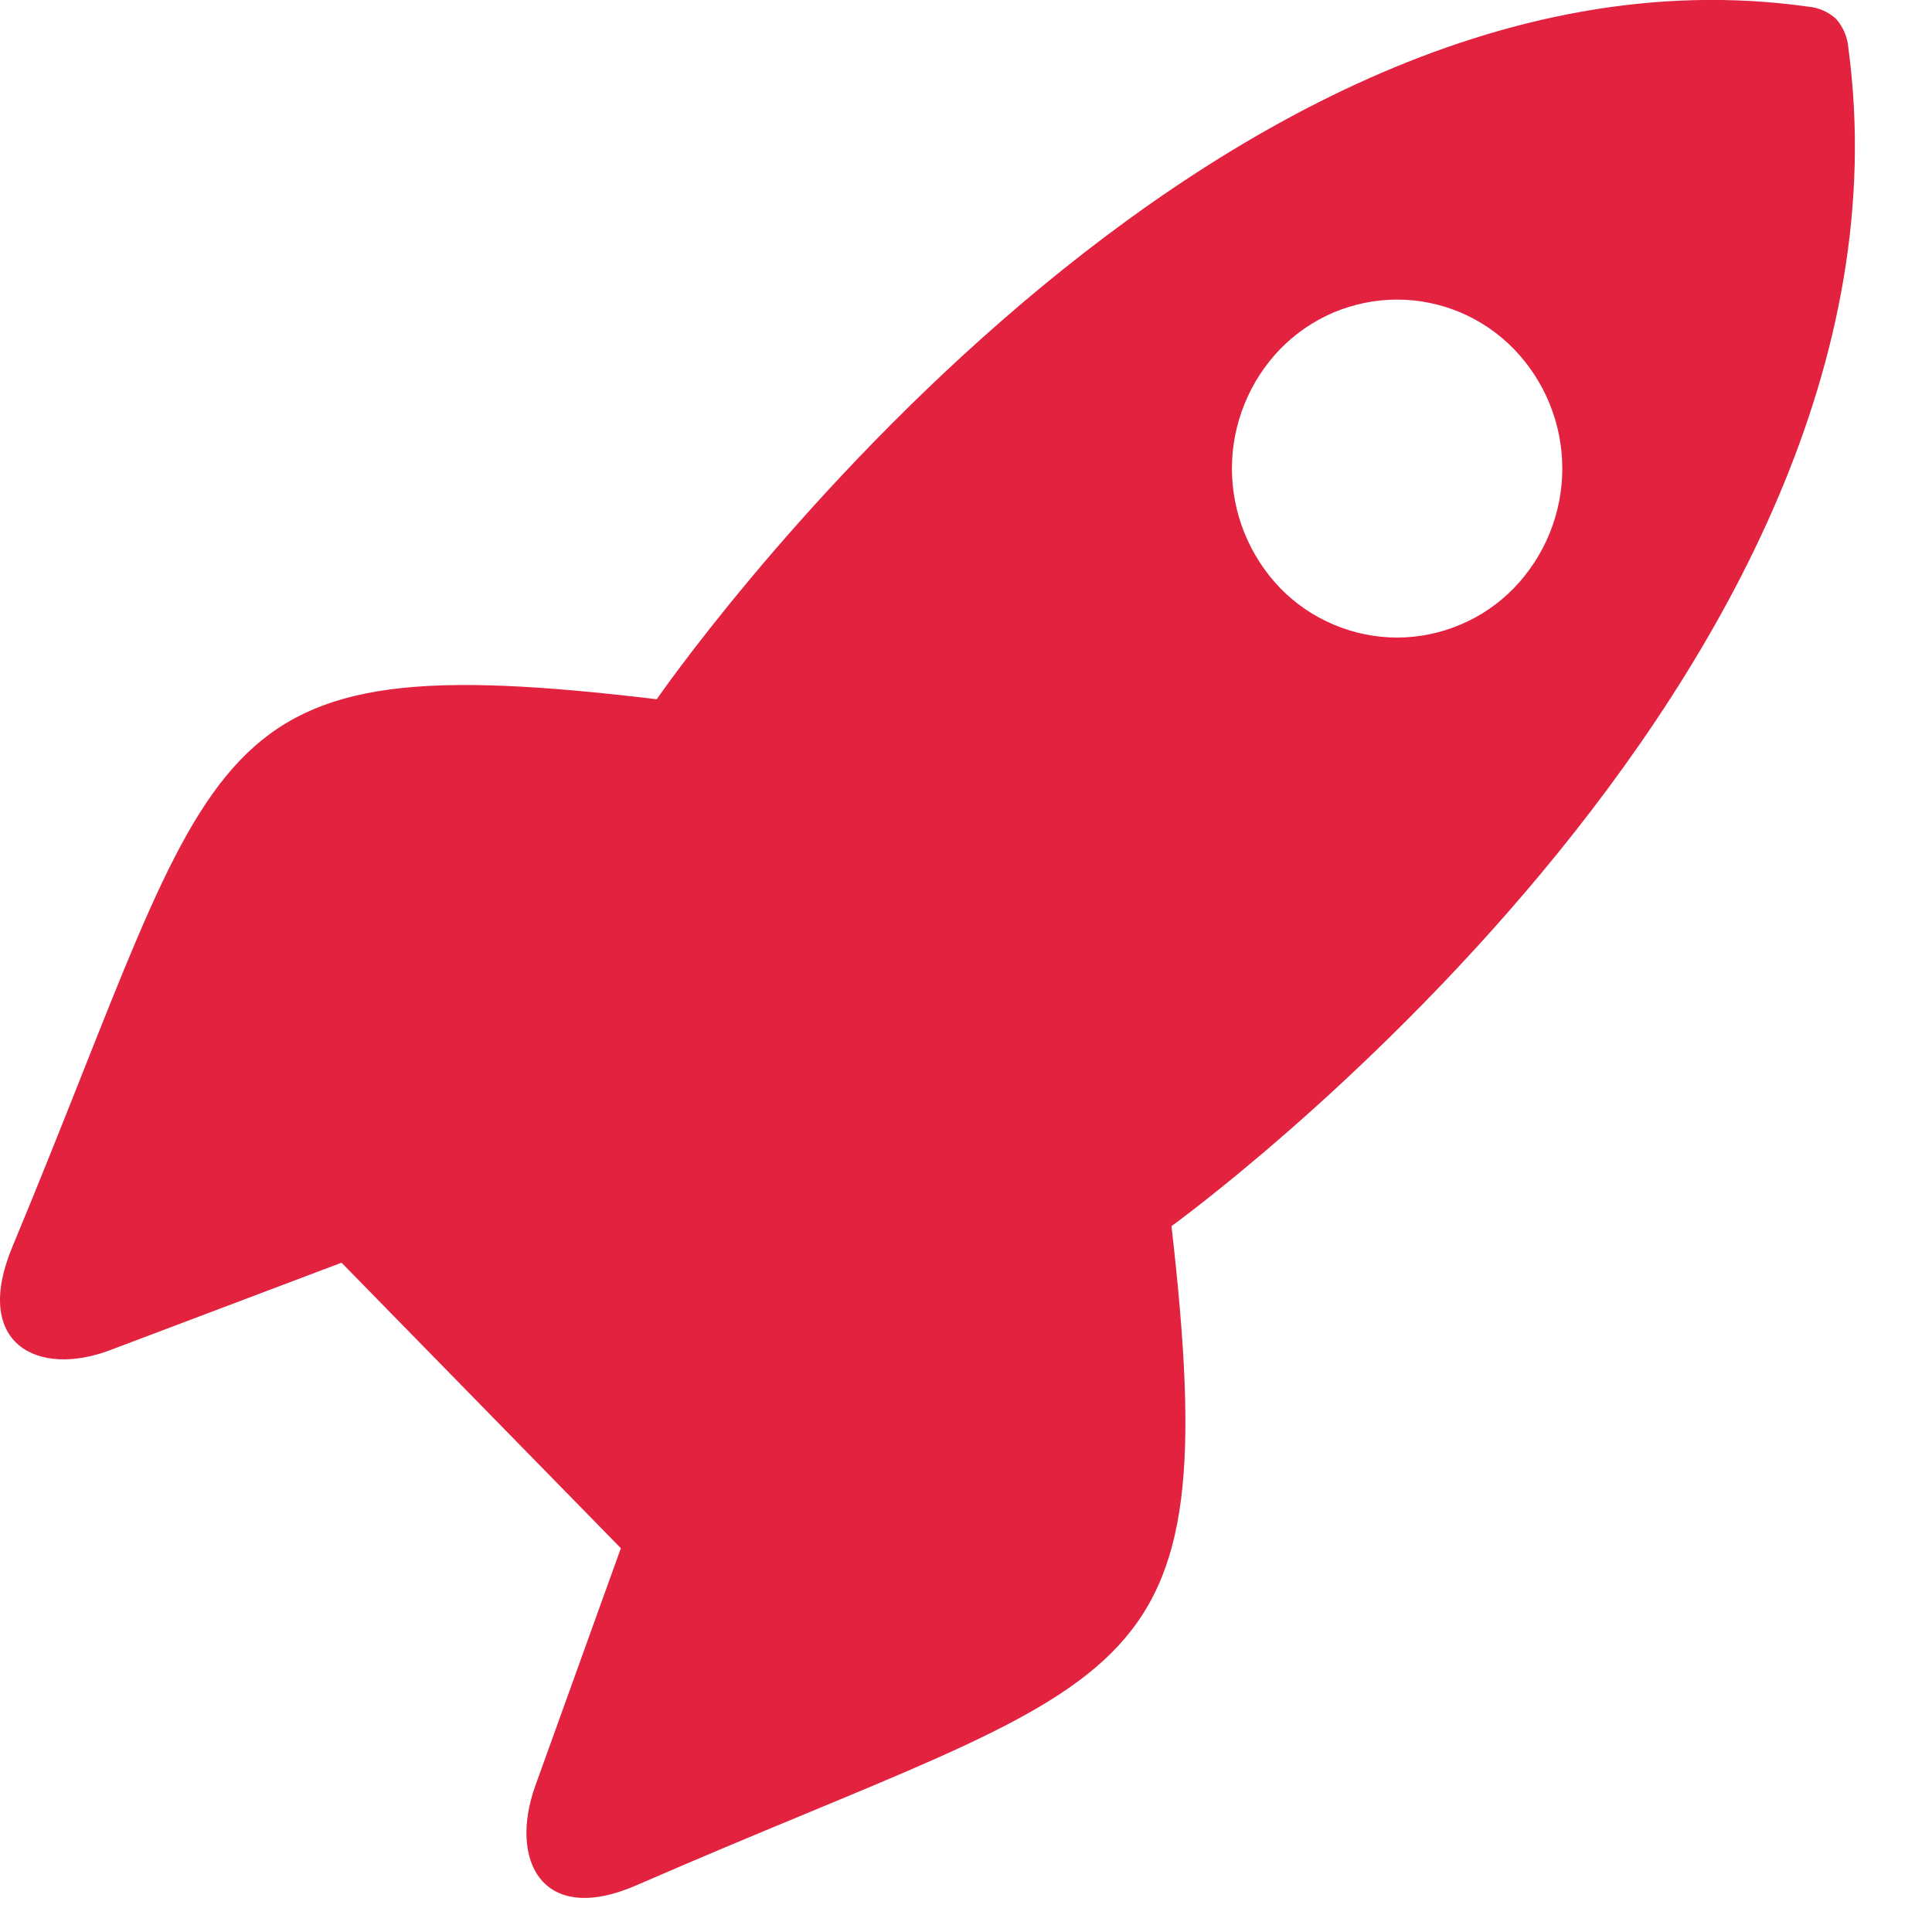 <svg width="14" height="14" viewBox="0 0 14 14" fill="none" xmlns="http://www.w3.org/2000/svg">
<path d="M8.489 8.885C8.489 8.885 14.005 4.904 13.394 0.348C13.388 0.27 13.357 0.197 13.306 0.138C13.25 0.086 13.177 0.054 13.101 0.048C8.648 -0.578 4.759 5.067 4.759 5.067C1.384 4.663 1.63 5.336 0.09 9.034C-0.204 9.739 0.273 9.982 0.797 9.784L2.475 9.15L4.499 11.219L3.88 12.938C3.686 13.474 3.923 13.962 4.613 13.661C8.226 12.086 8.884 12.338 8.489 8.885V8.885ZM9.277 4.262C9.053 4.029 8.927 3.719 8.927 3.395C8.927 3.072 9.053 2.761 9.277 2.529C9.387 2.416 9.519 2.326 9.664 2.264C9.81 2.203 9.966 2.171 10.124 2.171C10.282 2.171 10.438 2.203 10.583 2.264C10.729 2.326 10.86 2.416 10.97 2.529C11.195 2.761 11.321 3.072 11.321 3.395C11.321 3.719 11.195 4.029 10.97 4.262C10.86 4.375 10.729 4.465 10.583 4.526C10.438 4.588 10.282 4.62 10.124 4.62C9.966 4.62 9.81 4.588 9.664 4.526C9.519 4.465 9.387 4.375 9.277 4.262Z" fill="#E2223F"/>
</svg>
